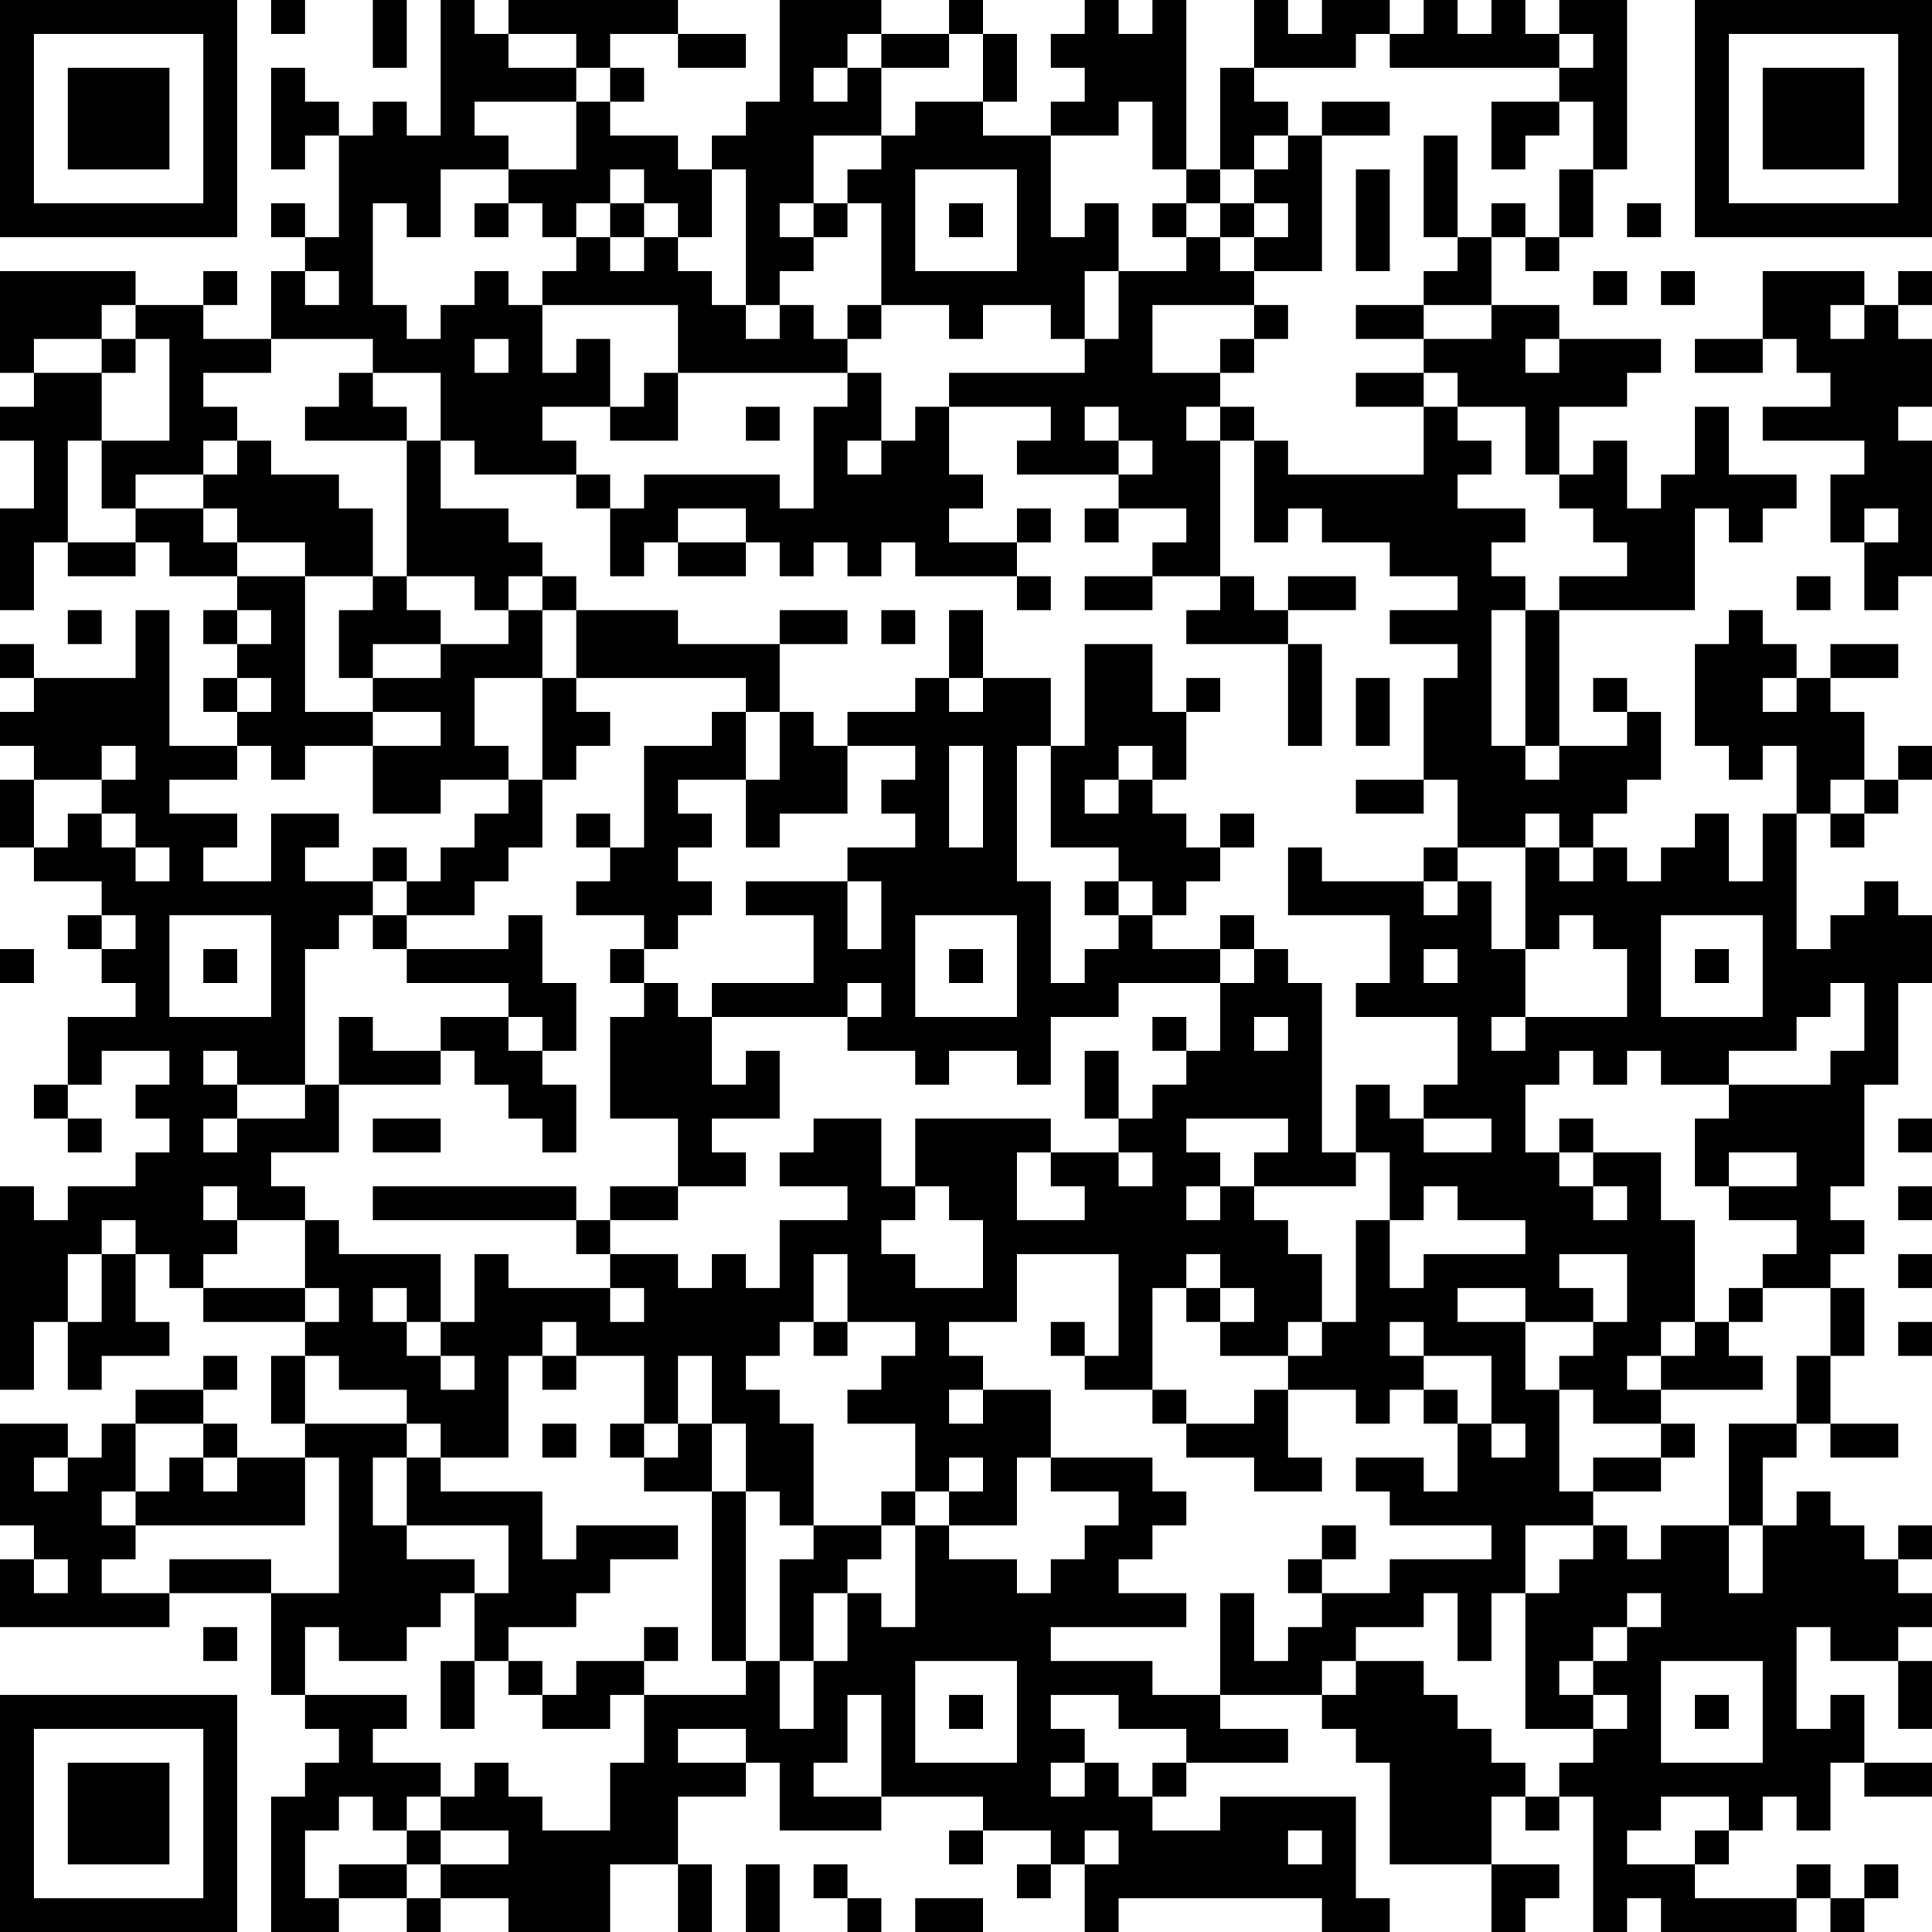 <?xml version="1.0" encoding="UTF-8"?>
<svg xmlns="http://www.w3.org/2000/svg" version="1.1" width="200" height="200" viewBox="0 0 200 200"><rect x="0" y="0" width="200" height="200" fill="#ffffff"/><g transform="scale(3.509)"><g transform="translate(0,0)"><path fill-rule="evenodd" d="M8 0L8 1L9 1L9 0ZM11 0L11 2L12 2L12 0ZM13 0L13 4L12 4L12 3L11 3L11 4L10 4L10 3L9 3L9 2L8 2L8 5L9 5L9 4L10 4L10 7L9 7L9 6L8 6L8 7L9 7L9 8L8 8L8 10L6 10L6 9L7 9L7 8L6 8L6 9L4 9L4 8L0 8L0 11L1 11L1 12L0 12L0 13L1 13L1 15L0 15L0 18L1 18L1 16L2 16L2 17L4 17L4 16L5 16L5 17L7 17L7 18L6 18L6 19L7 19L7 20L6 20L6 21L7 21L7 22L5 22L5 18L4 18L4 20L1 20L1 19L0 19L0 20L1 20L1 21L0 21L0 22L1 22L1 23L0 23L0 25L1 25L1 26L3 26L3 27L2 27L2 28L3 28L3 29L4 29L4 30L2 30L2 32L1 32L1 33L2 33L2 34L3 34L3 33L2 33L2 32L3 32L3 31L5 31L5 32L4 32L4 33L5 33L5 34L4 34L4 35L2 35L2 36L1 36L1 35L0 35L0 41L1 41L1 39L2 39L2 41L3 41L3 40L5 40L5 39L4 39L4 37L5 37L5 38L6 38L6 39L9 39L9 40L8 40L8 42L9 42L9 43L7 43L7 42L6 42L6 41L7 41L7 40L6 40L6 41L4 41L4 42L3 42L3 43L2 43L2 42L0 42L0 45L1 45L1 46L0 46L0 48L5 48L5 47L8 47L8 50L9 50L9 51L10 51L10 52L9 52L9 53L8 53L8 57L10 57L10 56L12 56L12 57L13 57L13 56L15 56L15 57L18 57L18 55L20 55L20 57L21 57L21 55L20 55L20 53L22 53L22 52L23 52L23 54L26 54L26 53L29 53L29 54L28 54L28 55L29 55L29 54L31 54L31 55L30 55L30 56L31 56L31 55L32 55L32 57L33 57L33 56L39 56L39 57L41 57L41 56L40 56L40 53L36 53L36 54L34 54L34 53L35 53L35 52L38 52L38 51L36 51L36 50L39 50L39 51L40 51L40 52L41 52L41 55L44 55L44 57L45 57L45 56L46 56L46 55L44 55L44 53L45 53L45 54L46 54L46 53L47 53L47 57L48 57L48 56L49 56L49 57L53 57L53 56L54 56L54 57L55 57L55 56L56 56L56 55L55 55L55 56L54 56L54 55L53 55L53 56L50 56L50 55L51 55L51 54L52 54L52 53L53 53L53 54L54 54L54 52L55 52L55 53L57 53L57 52L55 52L55 50L54 50L54 51L53 51L53 48L54 48L54 49L56 49L56 51L57 51L57 49L56 49L56 48L57 48L57 47L56 47L56 46L57 46L57 45L56 45L56 46L55 46L55 45L54 45L54 44L53 44L53 45L52 45L52 43L53 43L53 42L54 42L54 43L56 43L56 42L54 42L54 40L55 40L55 38L54 38L54 37L55 37L55 36L54 36L54 35L55 35L55 32L56 32L56 29L57 29L57 27L56 27L56 26L55 26L55 27L54 27L54 28L53 28L53 24L54 24L54 25L55 25L55 24L56 24L56 23L57 23L57 22L56 22L56 23L55 23L55 21L54 21L54 20L56 20L56 19L54 19L54 20L53 20L53 19L52 19L52 18L51 18L51 19L50 19L50 22L51 22L51 23L52 23L52 22L53 22L53 24L52 24L52 26L51 26L51 24L50 24L50 25L49 25L49 26L48 26L48 25L47 25L47 24L48 24L48 23L49 23L49 21L48 21L48 20L47 20L47 21L48 21L48 22L46 22L46 18L50 18L50 15L51 15L51 16L52 16L52 15L53 15L53 14L51 14L51 12L50 12L50 14L49 14L49 15L48 15L48 13L47 13L47 14L46 14L46 12L48 12L48 11L49 11L49 10L46 10L46 9L44 9L44 7L45 7L45 8L46 8L46 7L47 7L47 5L48 5L48 0L46 0L46 1L45 1L45 0L44 0L44 1L43 1L43 0L42 0L42 1L41 1L41 0L39 0L39 1L38 1L38 0L37 0L37 2L36 2L36 5L35 5L35 0L34 0L34 1L33 1L33 0L32 0L32 1L31 1L31 2L32 2L32 3L31 3L31 4L29 4L29 3L30 3L30 1L29 1L29 0L28 0L28 1L26 1L26 0L23 0L23 3L22 3L22 4L21 4L21 5L20 5L20 4L18 4L18 3L19 3L19 2L18 2L18 1L20 1L20 2L22 2L22 1L20 1L20 0L15 0L15 1L14 1L14 0ZM15 1L15 2L17 2L17 3L14 3L14 4L15 4L15 5L13 5L13 7L12 7L12 6L11 6L11 9L12 9L12 10L13 10L13 9L14 9L14 8L15 8L15 9L16 9L16 11L17 11L17 10L18 10L18 12L16 12L16 13L17 13L17 14L14 14L14 13L13 13L13 11L11 11L11 10L8 10L8 11L6 11L6 12L7 12L7 13L6 13L6 14L4 14L4 15L3 15L3 13L5 13L5 10L4 10L4 9L3 9L3 10L1 10L1 11L3 11L3 13L2 13L2 16L4 16L4 15L6 15L6 16L7 16L7 17L9 17L9 21L11 21L11 22L9 22L9 23L8 23L8 22L7 22L7 23L5 23L5 24L7 24L7 25L6 25L6 26L8 26L8 24L10 24L10 25L9 25L9 26L11 26L11 27L10 27L10 28L9 28L9 32L7 32L7 31L6 31L6 32L7 32L7 33L6 33L6 34L7 34L7 33L9 33L9 32L10 32L10 34L8 34L8 35L9 35L9 36L7 36L7 35L6 35L6 36L7 36L7 37L6 37L6 38L9 38L9 39L10 39L10 38L9 38L9 36L10 36L10 37L13 37L13 39L12 39L12 38L11 38L11 39L12 39L12 40L13 40L13 41L14 41L14 40L13 40L13 39L14 39L14 37L15 37L15 38L18 38L18 39L19 39L19 38L18 38L18 37L20 37L20 38L21 38L21 37L22 37L22 38L23 38L23 36L25 36L25 35L23 35L23 34L24 34L24 33L26 33L26 35L27 35L27 36L26 36L26 37L27 37L27 38L29 38L29 36L28 36L28 35L27 35L27 33L31 33L31 34L30 34L30 36L32 36L32 35L31 35L31 34L33 34L33 35L34 35L34 34L33 34L33 33L34 33L34 32L35 32L35 31L36 31L36 29L37 29L37 28L38 28L38 29L39 29L39 34L40 34L40 35L37 35L37 34L38 34L38 33L35 33L35 34L36 34L36 35L35 35L35 36L36 36L36 35L37 35L37 36L38 36L38 37L39 37L39 39L38 39L38 40L36 40L36 39L37 39L37 38L36 38L36 37L35 37L35 38L34 38L34 41L32 41L32 40L33 40L33 37L30 37L30 39L28 39L28 40L29 40L29 41L28 41L28 42L29 42L29 41L31 41L31 43L30 43L30 45L28 45L28 44L29 44L29 43L28 43L28 44L27 44L27 42L25 42L25 41L26 41L26 40L27 40L27 39L25 39L25 37L24 37L24 39L23 39L23 40L22 40L22 41L23 41L23 42L24 42L24 45L23 45L23 44L22 44L22 42L21 42L21 40L20 40L20 42L19 42L19 40L17 40L17 39L16 39L16 40L15 40L15 43L13 43L13 42L12 42L12 41L10 41L10 40L9 40L9 42L12 42L12 43L11 43L11 45L12 45L12 46L14 46L14 47L13 47L13 48L12 48L12 49L10 49L10 48L9 48L9 50L12 50L12 51L11 51L11 52L13 52L13 53L12 53L12 54L11 54L11 53L10 53L10 54L9 54L9 56L10 56L10 55L12 55L12 56L13 56L13 55L15 55L15 54L13 54L13 53L14 53L14 52L15 52L15 53L16 53L16 54L18 54L18 52L19 52L19 50L22 50L22 49L23 49L23 51L24 51L24 49L25 49L25 47L26 47L26 48L27 48L27 45L28 45L28 46L30 46L30 47L31 47L31 46L32 46L32 45L33 45L33 44L31 44L31 43L34 43L34 44L35 44L35 45L34 45L34 46L33 46L33 47L35 47L35 48L31 48L31 49L34 49L34 50L36 50L36 47L37 47L37 49L38 49L38 48L39 48L39 47L41 47L41 46L44 46L44 45L41 45L41 44L40 44L40 43L42 43L42 44L43 44L43 42L44 42L44 43L45 43L45 42L44 42L44 40L42 40L42 39L41 39L41 40L42 40L42 41L41 41L41 42L40 42L40 41L38 41L38 40L39 40L39 39L40 39L40 36L41 36L41 38L42 38L42 37L45 37L45 36L43 36L43 35L42 35L42 36L41 36L41 34L40 34L40 32L41 32L41 33L42 33L42 34L44 34L44 33L42 33L42 32L43 32L43 30L40 30L40 29L41 29L41 27L38 27L38 25L39 25L39 26L42 26L42 27L43 27L43 26L44 26L44 28L45 28L45 30L44 30L44 31L45 31L45 30L48 30L48 28L47 28L47 27L46 27L46 28L45 28L45 25L46 25L46 26L47 26L47 25L46 25L46 24L45 24L45 25L43 25L43 23L42 23L42 20L43 20L43 19L41 19L41 18L43 18L43 17L41 17L41 16L39 16L39 15L38 15L38 16L37 16L37 13L38 13L38 14L42 14L42 12L43 12L43 13L44 13L44 14L43 14L43 15L45 15L45 16L44 16L44 17L45 17L45 18L44 18L44 22L45 22L45 23L46 23L46 22L45 22L45 18L46 18L46 17L48 17L48 16L47 16L47 15L46 15L46 14L45 14L45 12L43 12L43 11L42 11L42 10L44 10L44 9L42 9L42 8L43 8L43 7L44 7L44 6L45 6L45 7L46 7L46 5L47 5L47 3L46 3L46 2L47 2L47 1L46 1L46 2L41 2L41 1L40 1L40 2L37 2L37 3L38 3L38 4L37 4L37 5L36 5L36 6L35 6L35 5L34 5L34 3L33 3L33 4L31 4L31 7L32 7L32 6L33 6L33 8L32 8L32 10L31 10L31 9L29 9L29 10L28 10L28 9L26 9L26 6L25 6L25 5L26 5L26 4L27 4L27 3L29 3L29 1L28 1L28 2L26 2L26 1L25 1L25 2L24 2L24 3L25 3L25 2L26 2L26 4L24 4L24 6L23 6L23 7L24 7L24 8L23 8L23 9L22 9L22 5L21 5L21 7L20 7L20 6L19 6L19 5L18 5L18 6L17 6L17 7L16 7L16 6L15 6L15 5L17 5L17 3L18 3L18 2L17 2L17 1ZM39 3L39 4L38 4L38 5L37 5L37 6L36 6L36 7L35 7L35 6L34 6L34 7L35 7L35 8L33 8L33 10L32 10L32 11L28 11L28 12L27 12L27 13L26 13L26 11L25 11L25 10L26 10L26 9L25 9L25 10L24 10L24 9L23 9L23 10L22 10L22 9L21 9L21 8L20 8L20 7L19 7L19 6L18 6L18 7L17 7L17 8L16 8L16 9L20 9L20 11L19 11L19 12L18 12L18 13L20 13L20 11L25 11L25 12L24 12L24 15L23 15L23 14L19 14L19 15L18 15L18 14L17 14L17 15L18 15L18 17L19 17L19 16L20 16L20 17L22 17L22 16L23 16L23 17L24 17L24 16L25 16L25 17L26 17L26 16L27 16L27 17L30 17L30 18L31 18L31 17L30 17L30 16L31 16L31 15L30 15L30 16L28 16L28 15L29 15L29 14L28 14L28 12L31 12L31 13L30 13L30 14L33 14L33 15L32 15L32 16L33 16L33 15L35 15L35 16L34 16L34 17L32 17L32 18L34 18L34 17L36 17L36 18L35 18L35 19L38 19L38 22L39 22L39 19L38 19L38 18L40 18L40 17L38 17L38 18L37 18L37 17L36 17L36 13L37 13L37 12L36 12L36 11L37 11L37 10L38 10L38 9L37 9L37 8L39 8L39 4L41 4L41 3ZM44 3L44 5L45 5L45 4L46 4L46 3ZM42 4L42 7L43 7L43 4ZM27 5L27 8L30 8L30 5ZM40 5L40 8L41 8L41 5ZM14 6L14 7L15 7L15 6ZM24 6L24 7L25 7L25 6ZM28 6L28 7L29 7L29 6ZM37 6L37 7L36 7L36 8L37 8L37 7L38 7L38 6ZM48 6L48 7L49 7L49 6ZM18 7L18 8L19 8L19 7ZM9 8L9 9L10 9L10 8ZM47 8L47 9L48 9L48 8ZM49 8L49 9L50 9L50 8ZM52 8L52 10L50 10L50 11L52 11L52 10L53 10L53 11L54 11L54 12L52 12L52 13L55 13L55 14L54 14L54 16L55 16L55 18L56 18L56 17L57 17L57 13L56 13L56 12L57 12L57 10L56 10L56 9L57 9L57 8L56 8L56 9L55 9L55 8ZM34 9L34 11L36 11L36 10L37 10L37 9ZM40 9L40 10L42 10L42 9ZM54 9L54 10L55 10L55 9ZM3 10L3 11L4 11L4 10ZM14 10L14 11L15 11L15 10ZM45 10L45 11L46 11L46 10ZM10 11L10 12L9 12L9 13L12 13L12 17L11 17L11 15L10 15L10 14L8 14L8 13L7 13L7 14L6 14L6 15L7 15L7 16L9 16L9 17L11 17L11 18L10 18L10 20L11 20L11 21L13 21L13 22L11 22L11 24L13 24L13 23L15 23L15 24L14 24L14 25L13 25L13 26L12 26L12 25L11 25L11 26L12 26L12 27L11 27L11 28L12 28L12 29L15 29L15 30L13 30L13 31L11 31L11 30L10 30L10 32L13 32L13 31L14 31L14 32L15 32L15 33L16 33L16 34L17 34L17 32L16 32L16 31L17 31L17 29L16 29L16 27L15 27L15 28L12 28L12 27L14 27L14 26L15 26L15 25L16 25L16 23L17 23L17 22L18 22L18 21L17 21L17 20L22 20L22 21L21 21L21 22L19 22L19 25L18 25L18 24L17 24L17 25L18 25L18 26L17 26L17 27L19 27L19 28L18 28L18 29L19 29L19 30L18 30L18 33L20 33L20 35L18 35L18 36L17 36L17 35L11 35L11 36L17 36L17 37L18 37L18 36L20 36L20 35L22 35L22 34L21 34L21 33L23 33L23 31L22 31L22 32L21 32L21 30L25 30L25 31L27 31L27 32L28 32L28 31L30 31L30 32L31 32L31 30L33 30L33 29L36 29L36 28L37 28L37 27L36 27L36 28L34 28L34 27L35 27L35 26L36 26L36 25L37 25L37 24L36 24L36 25L35 25L35 24L34 24L34 23L35 23L35 21L36 21L36 20L35 20L35 21L34 21L34 19L32 19L32 22L31 22L31 20L29 20L29 18L28 18L28 20L27 20L27 21L25 21L25 22L24 22L24 21L23 21L23 19L25 19L25 18L23 18L23 19L20 19L20 18L17 18L17 17L16 17L16 16L15 16L15 15L13 15L13 13L12 13L12 12L11 12L11 11ZM40 11L40 12L42 12L42 11ZM22 12L22 13L23 13L23 12ZM32 12L32 13L33 13L33 14L34 14L34 13L33 13L33 12ZM35 12L35 13L36 13L36 12ZM25 13L25 14L26 14L26 13ZM20 15L20 16L22 16L22 15ZM55 15L55 16L56 16L56 15ZM12 17L12 18L13 18L13 19L11 19L11 20L13 20L13 19L15 19L15 18L16 18L16 20L14 20L14 22L15 22L15 23L16 23L16 20L17 20L17 18L16 18L16 17L15 17L15 18L14 18L14 17ZM53 17L53 18L54 18L54 17ZM2 18L2 19L3 19L3 18ZM7 18L7 19L8 19L8 18ZM26 18L26 19L27 19L27 18ZM7 20L7 21L8 21L8 20ZM28 20L28 21L29 21L29 20ZM40 20L40 22L41 22L41 20ZM52 20L52 21L53 21L53 20ZM22 21L22 23L20 23L20 24L21 24L21 25L20 25L20 26L21 26L21 27L20 27L20 28L19 28L19 29L20 29L20 30L21 30L21 29L24 29L24 27L22 27L22 26L25 26L25 28L26 28L26 26L25 26L25 25L27 25L27 24L26 24L26 23L27 23L27 22L25 22L25 24L23 24L23 25L22 25L22 23L23 23L23 21ZM3 22L3 23L1 23L1 25L2 25L2 24L3 24L3 25L4 25L4 26L5 26L5 25L4 25L4 24L3 24L3 23L4 23L4 22ZM28 22L28 25L29 25L29 22ZM30 22L30 26L31 26L31 29L32 29L32 28L33 28L33 27L34 27L34 26L33 26L33 25L31 25L31 22ZM33 22L33 23L32 23L32 24L33 24L33 23L34 23L34 22ZM40 23L40 24L42 24L42 23ZM54 23L54 24L55 24L55 23ZM42 25L42 26L43 26L43 25ZM32 26L32 27L33 27L33 26ZM3 27L3 28L4 28L4 27ZM5 27L5 30L8 30L8 27ZM27 27L27 30L30 30L30 27ZM49 27L49 30L52 30L52 27ZM0 28L0 29L1 29L1 28ZM6 28L6 29L7 29L7 28ZM28 28L28 29L29 29L29 28ZM42 28L42 29L43 29L43 28ZM50 28L50 29L51 29L51 28ZM25 29L25 30L26 30L26 29ZM54 29L54 30L53 30L53 31L51 31L51 32L49 32L49 31L48 31L48 32L47 32L47 31L46 31L46 32L45 32L45 34L46 34L46 35L47 35L47 36L48 36L48 35L47 35L47 34L49 34L49 36L50 36L50 39L49 39L49 40L48 40L48 41L49 41L49 42L47 42L47 41L46 41L46 40L47 40L47 39L48 39L48 37L46 37L46 38L47 38L47 39L45 39L45 38L43 38L43 39L45 39L45 41L46 41L46 44L47 44L47 45L45 45L45 47L44 47L44 49L43 49L43 47L42 47L42 48L40 48L40 49L39 49L39 50L40 50L40 49L42 49L42 50L43 50L43 51L44 51L44 52L45 52L45 53L46 53L46 52L47 52L47 51L48 51L48 50L47 50L47 49L48 49L48 48L49 48L49 47L48 47L48 48L47 48L47 49L46 49L46 50L47 50L47 51L45 51L45 47L46 47L46 46L47 46L47 45L48 45L48 46L49 46L49 45L51 45L51 47L52 47L52 45L51 45L51 42L53 42L53 40L54 40L54 38L52 38L52 37L53 37L53 36L51 36L51 35L53 35L53 34L51 34L51 35L50 35L50 33L51 33L51 32L54 32L54 31L55 31L55 29ZM15 30L15 31L16 31L16 30ZM34 30L34 31L35 31L35 30ZM37 30L37 31L38 31L38 30ZM32 31L32 33L33 33L33 31ZM11 33L11 34L13 34L13 33ZM46 33L46 34L47 34L47 33ZM56 33L56 34L57 34L57 33ZM56 35L56 36L57 36L57 35ZM3 36L3 37L2 37L2 39L3 39L3 37L4 37L4 36ZM56 37L56 38L57 38L57 37ZM35 38L35 39L36 39L36 38ZM51 38L51 39L50 39L50 40L49 40L49 41L52 41L52 40L51 40L51 39L52 39L52 38ZM24 39L24 40L25 40L25 39ZM31 39L31 40L32 40L32 39ZM56 39L56 40L57 40L57 39ZM16 40L16 41L17 41L17 40ZM34 41L34 42L35 42L35 43L37 43L37 44L39 44L39 43L38 43L38 41L37 41L37 42L35 42L35 41ZM42 41L42 42L43 42L43 41ZM4 42L4 44L3 44L3 45L4 45L4 46L3 46L3 47L5 47L5 46L8 46L8 47L10 47L10 43L9 43L9 45L4 45L4 44L5 44L5 43L6 43L6 44L7 44L7 43L6 43L6 42ZM16 42L16 43L17 43L17 42ZM18 42L18 43L19 43L19 44L21 44L21 49L22 49L22 44L21 44L21 42L20 42L20 43L19 43L19 42ZM49 42L49 43L47 43L47 44L49 44L49 43L50 43L50 42ZM1 43L1 44L2 44L2 43ZM12 43L12 45L15 45L15 47L14 47L14 49L13 49L13 51L14 51L14 49L15 49L15 50L16 50L16 51L18 51L18 50L19 50L19 49L20 49L20 48L19 48L19 49L17 49L17 50L16 50L16 49L15 49L15 48L17 48L17 47L18 47L18 46L20 46L20 45L17 45L17 46L16 46L16 44L13 44L13 43ZM26 44L26 45L24 45L24 46L23 46L23 49L24 49L24 47L25 47L25 46L26 46L26 45L27 45L27 44ZM39 45L39 46L38 46L38 47L39 47L39 46L40 46L40 45ZM1 46L1 47L2 47L2 46ZM6 48L6 49L7 49L7 48ZM27 49L27 52L30 52L30 49ZM49 49L49 52L52 52L52 49ZM25 50L25 52L24 52L24 53L26 53L26 50ZM28 50L28 51L29 51L29 50ZM31 50L31 51L32 51L32 52L31 52L31 53L32 53L32 52L33 52L33 53L34 53L34 52L35 52L35 51L33 51L33 50ZM50 50L50 51L51 51L51 50ZM20 51L20 52L22 52L22 51ZM49 53L49 54L48 54L48 55L50 55L50 54L51 54L51 53ZM12 54L12 55L13 55L13 54ZM32 54L32 55L33 55L33 54ZM38 54L38 55L39 55L39 54ZM22 55L22 57L23 57L23 55ZM24 55L24 56L25 56L25 57L26 57L26 56L25 56L25 55ZM27 56L27 57L29 57L29 56ZM0 0L0 7L7 7L7 0ZM1 1L1 6L6 6L6 1ZM2 2L2 5L5 5L5 2ZM50 0L50 7L57 7L57 0ZM51 1L51 6L56 6L56 1ZM52 2L52 5L55 5L55 2ZM0 50L0 57L7 57L7 50ZM1 51L1 56L6 56L6 51ZM2 52L2 55L5 55L5 52Z" fill="#000000"/></g></g></svg>

